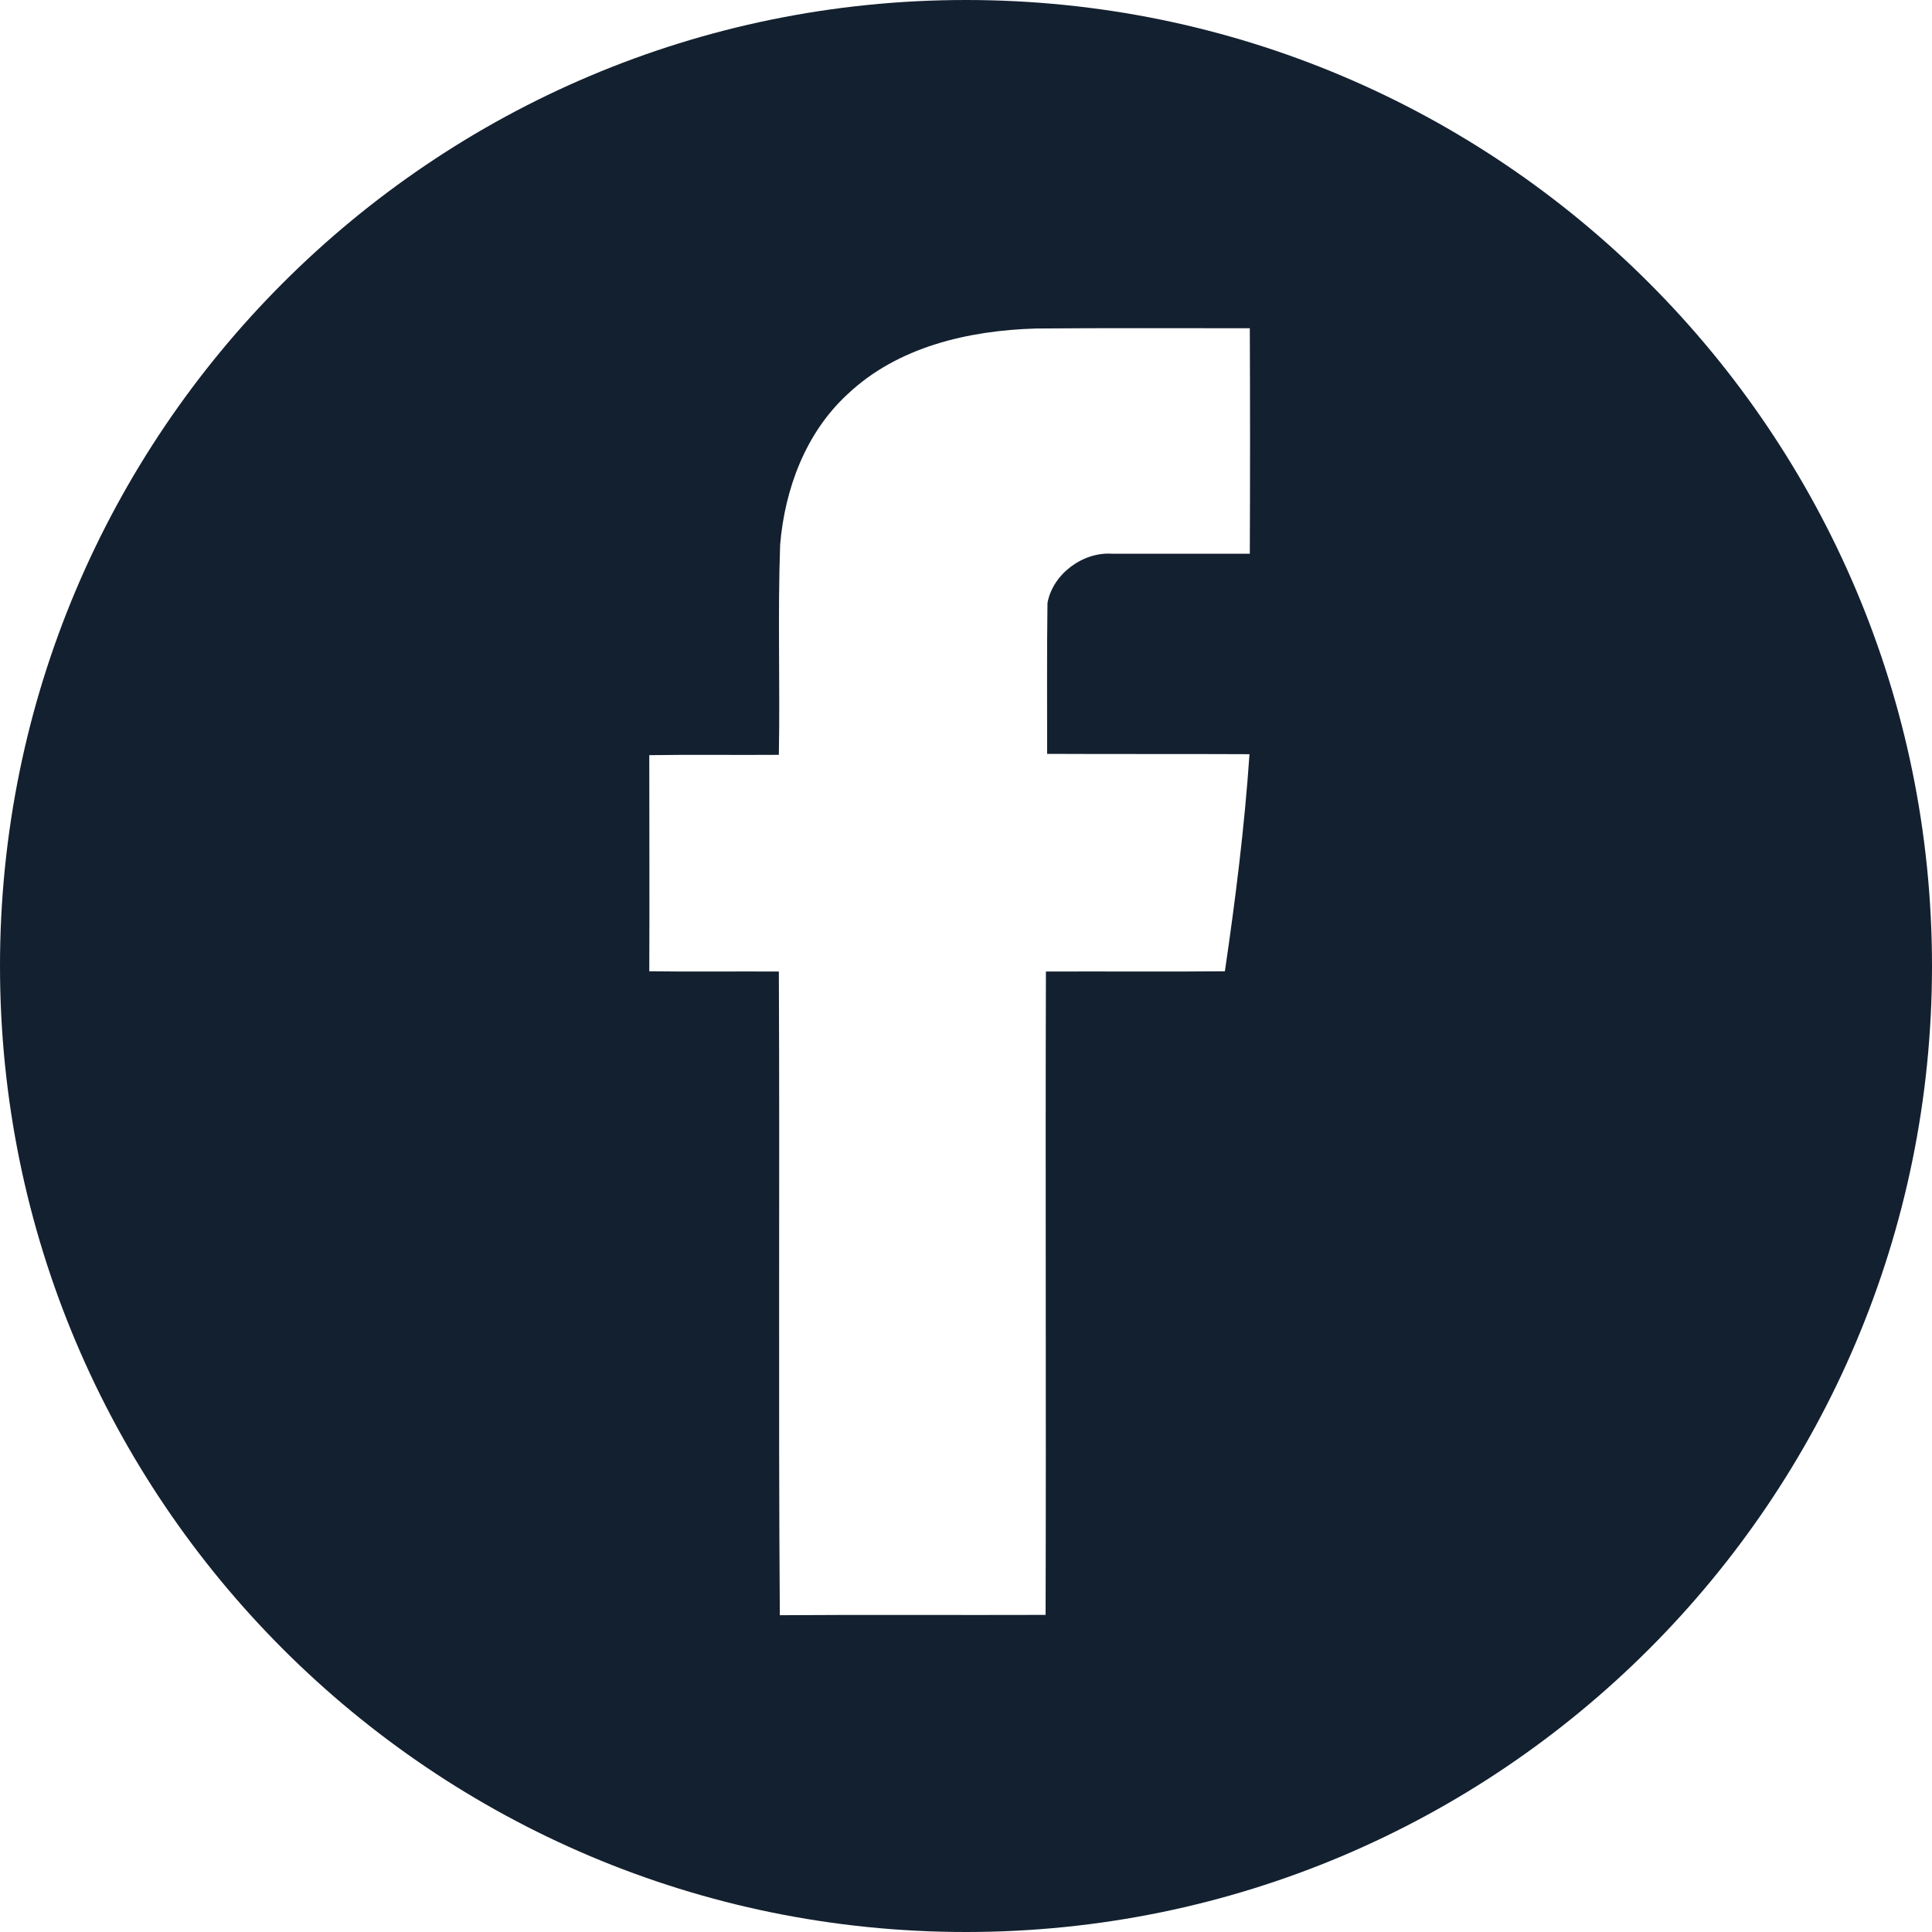 <?xml version="1.0" encoding="UTF-8"?> <svg xmlns="http://www.w3.org/2000/svg" width="30" height="30" viewBox="0 0 30 30" fill="none"> <g clip-path="url(#clip0_208_14)"> <path d="M15 0C6.716 0 0 6.716 0 15C0 23.284 6.716 30 15 30C23.284 30 30 23.284 30 15C30 6.716 23.284 0 15 0ZM19.407 8.598C18.694 8.598 17.977 8.598 17.264 8.598C16.813 8.569 16.347 8.913 16.265 9.364C16.255 10.145 16.26 10.925 16.26 11.706C17.307 11.711 18.355 11.706 19.402 11.711C19.325 12.841 19.184 13.966 19.02 15.082C18.093 15.091 17.167 15.082 16.241 15.086C16.231 18.418 16.246 21.744 16.236 25.076C14.859 25.081 13.486 25.071 12.109 25.081C12.085 21.75 12.109 18.418 12.094 15.086C11.425 15.082 10.751 15.091 10.082 15.082C10.087 13.961 10.082 12.841 10.082 11.726C10.751 11.716 11.425 11.726 12.094 11.721C12.114 10.635 12.075 9.544 12.114 8.457C12.187 7.589 12.511 6.721 13.157 6.125C13.938 5.383 15.043 5.131 16.09 5.101C17.196 5.092 18.302 5.097 19.407 5.097C19.412 6.265 19.412 7.429 19.407 8.598Z" fill="#13202F"></path> </g> <defs> <clipPath id="clip0_208_14"> <rect width="30" height="30" fill="white"></rect> </clipPath> </defs> </svg> 